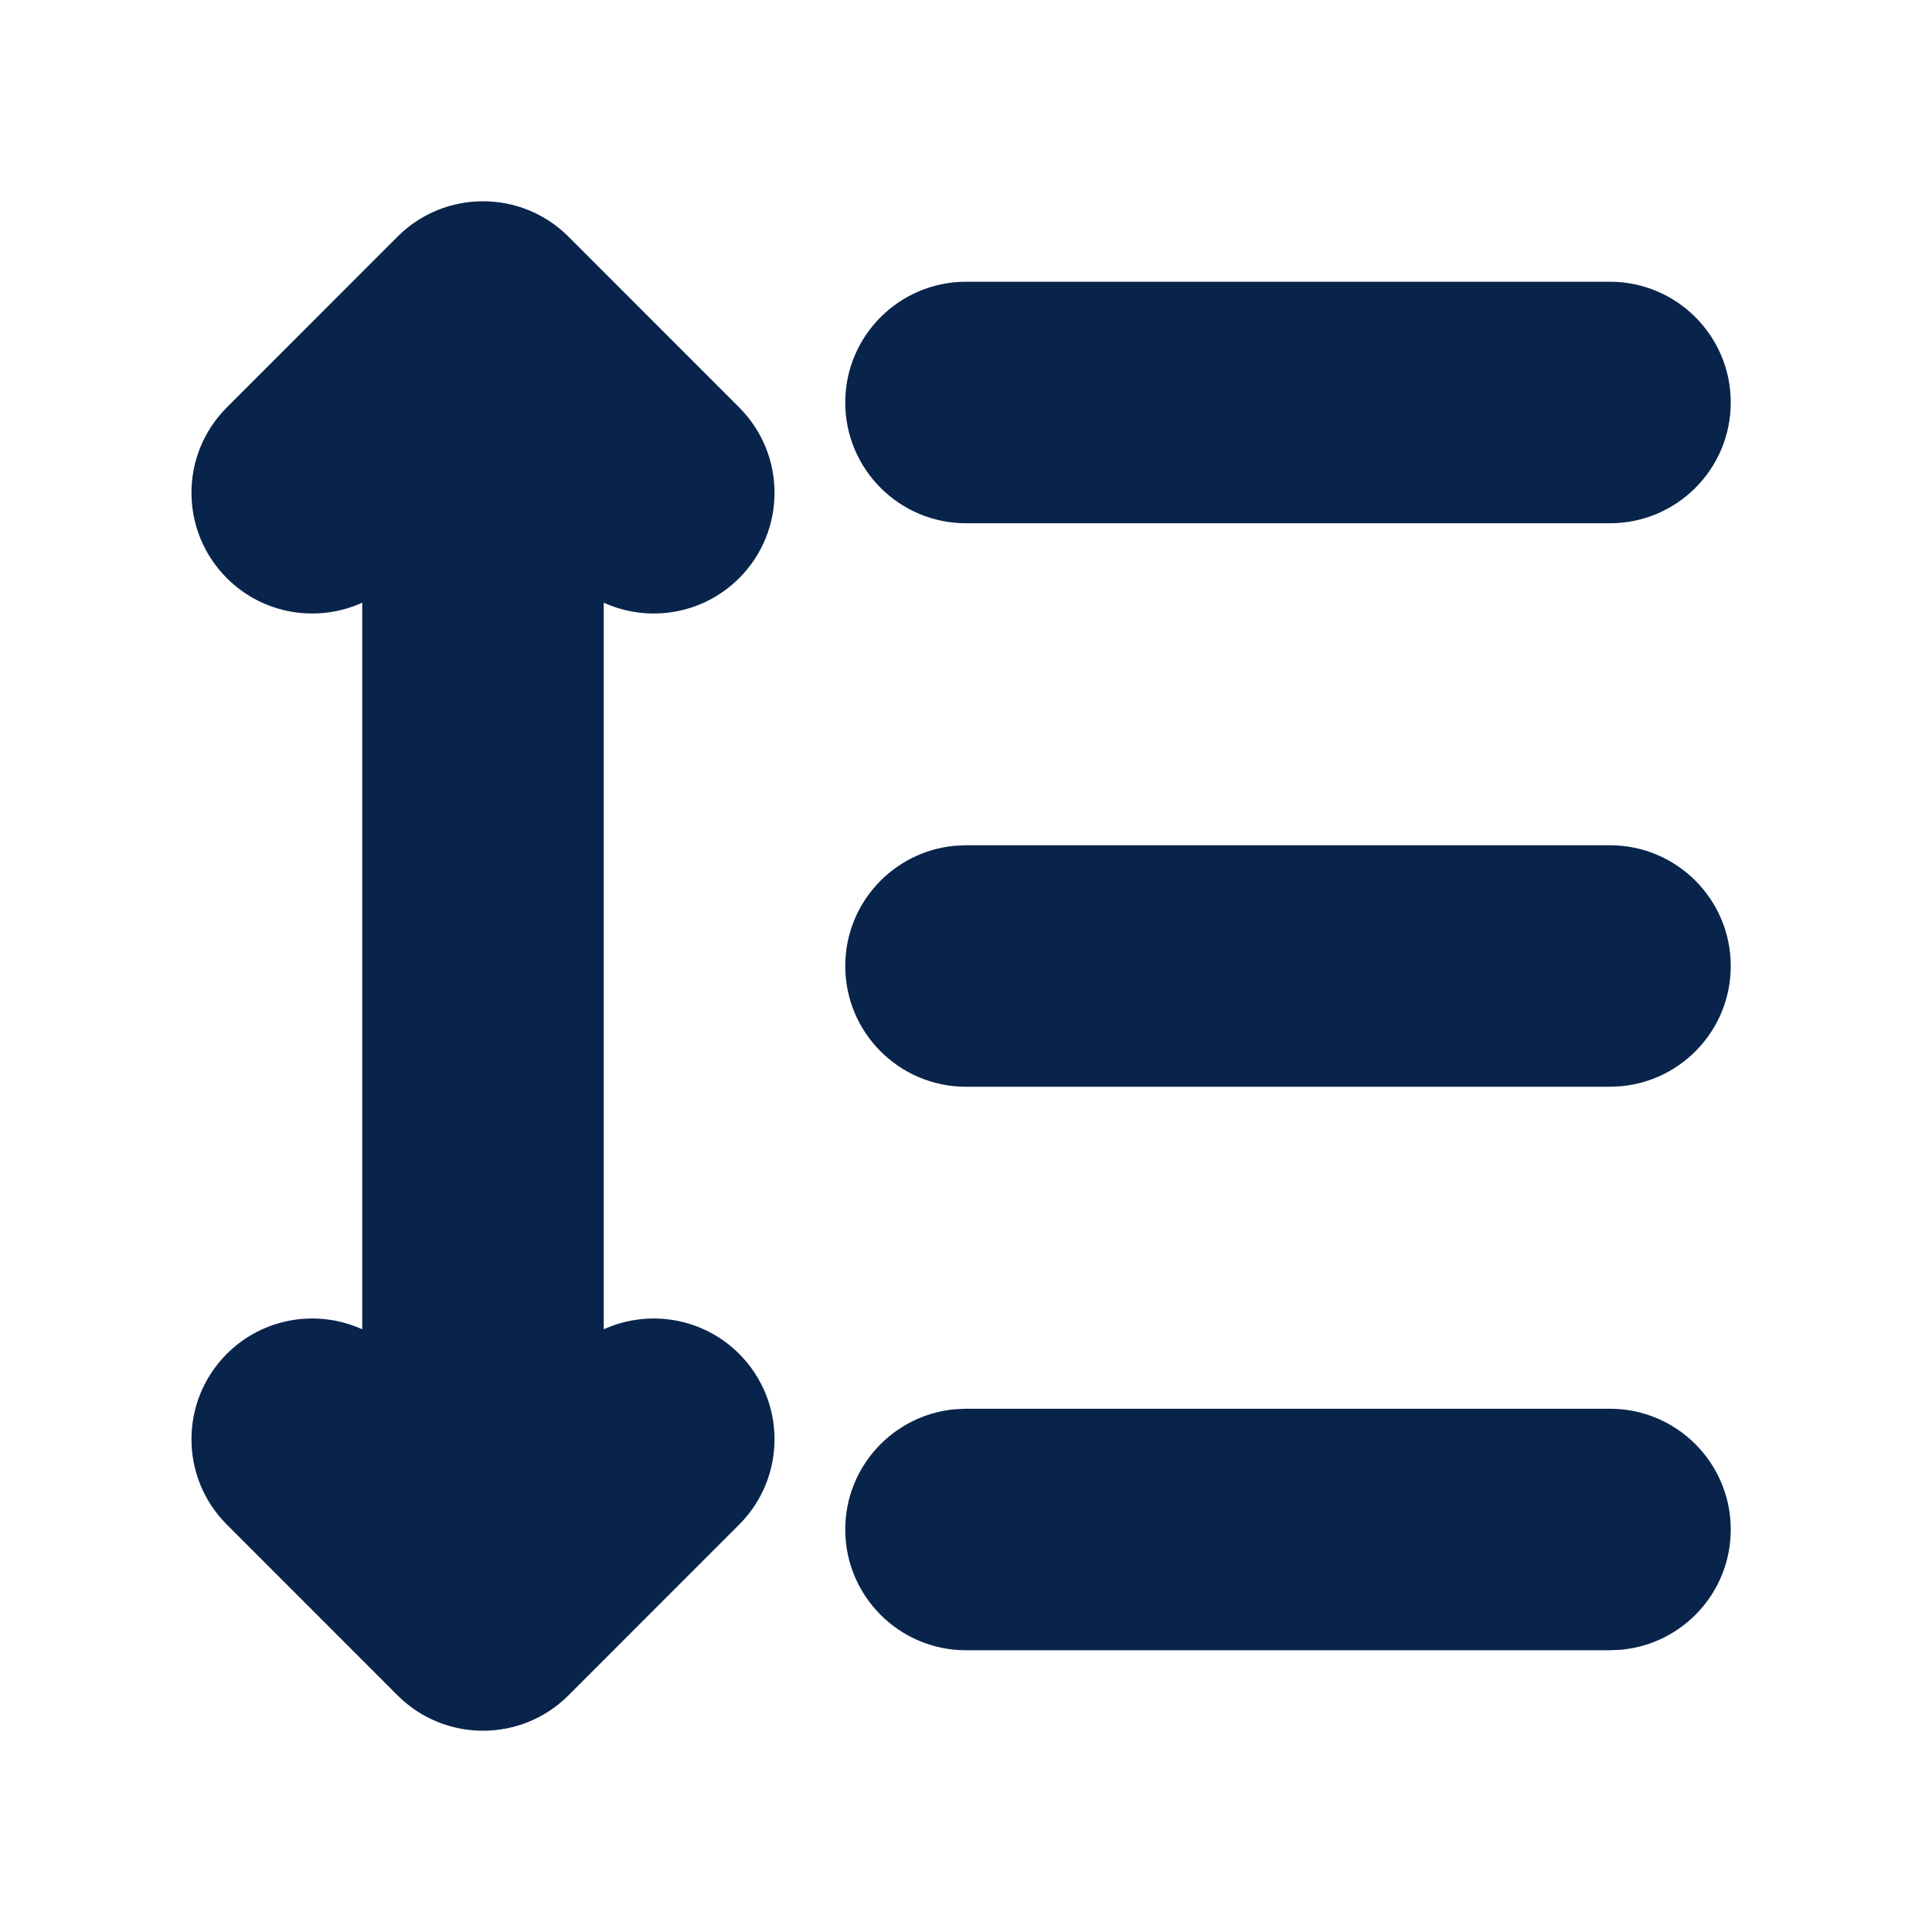 <?xml version="1.0" encoding="UTF-8"?>
<!-- Uploaded to: SVG Repo, www.svgrepo.com, Generator: SVG Repo Mixer Tools -->
<svg width="800px" height="800px" viewBox="0 0 24 24" version="1.1" xmlns="http://www.w3.org/2000/svg" xmlns:xlink="http://www.w3.org/1999/xlink">
    <title>line_height_fill</title>
    <g id="页面-1" stroke="none" stroke-width="1" fill="none" fill-rule="evenodd">
        <g id="Editor" transform="translate(-912, -144)" fill-rule="nonzero">
            <g id="line_height_fill" transform="translate(912, 144)">
                <path d="M24,0 L24,24 L0,24 L0,0 L24,0 Z M12.593,23.258 L12.582,23.26 L12.511,23.295 L12.492,23.299 L12.492,23.299 L12.477,23.295 L12.406,23.26 C12.396,23.256 12.387,23.259 12.382,23.265 L12.378,23.276 L12.361,23.703 L12.366,23.723 L12.377,23.736 L12.48,23.81 L12.495,23.814 L12.495,23.814 L12.507,23.81 L12.611,23.736 L12.623,23.72 L12.623,23.72 L12.627,23.703 L12.61,23.276 C12.608,23.266 12.601,23.259 12.593,23.258 L12.593,23.258 Z M12.858,23.145 L12.845,23.147 L12.66,23.24 L12.65,23.25 L12.65,23.25 L12.647,23.261 L12.665,23.691 L12.67,23.703 L12.67,23.703 L12.678,23.71 L12.879,23.803 C12.891,23.807 12.902,23.803 12.908,23.795 L12.912,23.781 L12.878,23.167 C12.875,23.155 12.867,23.147 12.858,23.145 L12.858,23.145 Z M12.143,23.147 C12.133,23.142 12.122,23.145 12.116,23.153 L12.11,23.167 L12.076,23.781 C12.075,23.793 12.083,23.802 12.093,23.805 L12.108,23.803 L12.309,23.71 L12.319,23.702 L12.319,23.702 L12.323,23.691 L12.34,23.261 L12.337,23.249 L12.337,23.249 L12.328,23.24 L12.143,23.147 Z" id="MingCute" fill-rule="nonzero">
</path>
                <path d="M7.061,2.939 L9.182,5.061 C9.768,5.646 9.768,6.596 9.182,7.182 C8.727,7.637 8.053,7.738 7.5,7.487 L7.5,16.513 C8.053,16.262 8.727,16.363 9.182,16.818 C9.768,17.404 9.768,18.354 9.182,18.939 L7.061,21.061 C6.475,21.646 5.525,21.646 4.939,21.061 L2.818,18.939 C2.232,18.354 2.232,17.404 2.818,16.818 C3.273,16.363 3.947,16.262 4.5,16.513 L4.5,7.487 C3.947,7.738 3.273,7.637 2.818,7.182 C2.232,6.596 2.232,5.646 2.818,5.061 L4.939,2.939 C5.525,2.354 6.475,2.354 7.061,2.939 Z M20,17.5 C20.828,17.5 21.5,18.172 21.5,19 C21.5,19.78 20.905,20.42 20.144,20.493 L20,20.5 L12,20.5 C11.172,20.5 10.5,19.828 10.5,19 C10.5,18.22 11.095,17.58 11.856,17.507 L12,17.5 L20,17.5 Z M20,10.5 C20.828,10.5 21.5,11.172 21.5,12 C21.5,12.78 20.905,13.42 20.144,13.493 L20,13.5 L12,13.5 C11.172,13.5 10.5,12.829 10.5,12 C10.5,11.22 11.095,10.58 11.856,10.507 L12,10.5 L20,10.5 Z M20,3.5 C20.828,3.5 21.5,4.172 21.5,5 C21.5,5.828 20.828,6.5 20,6.5 L12,6.5 C11.172,6.5 10.5,5.828 10.5,5 C10.5,4.172 11.172,3.5 12,3.5 L20,3.5 Z" id="形状" fill="#09244B">
</path>
            </g>
        </g>
    </g>
</svg>